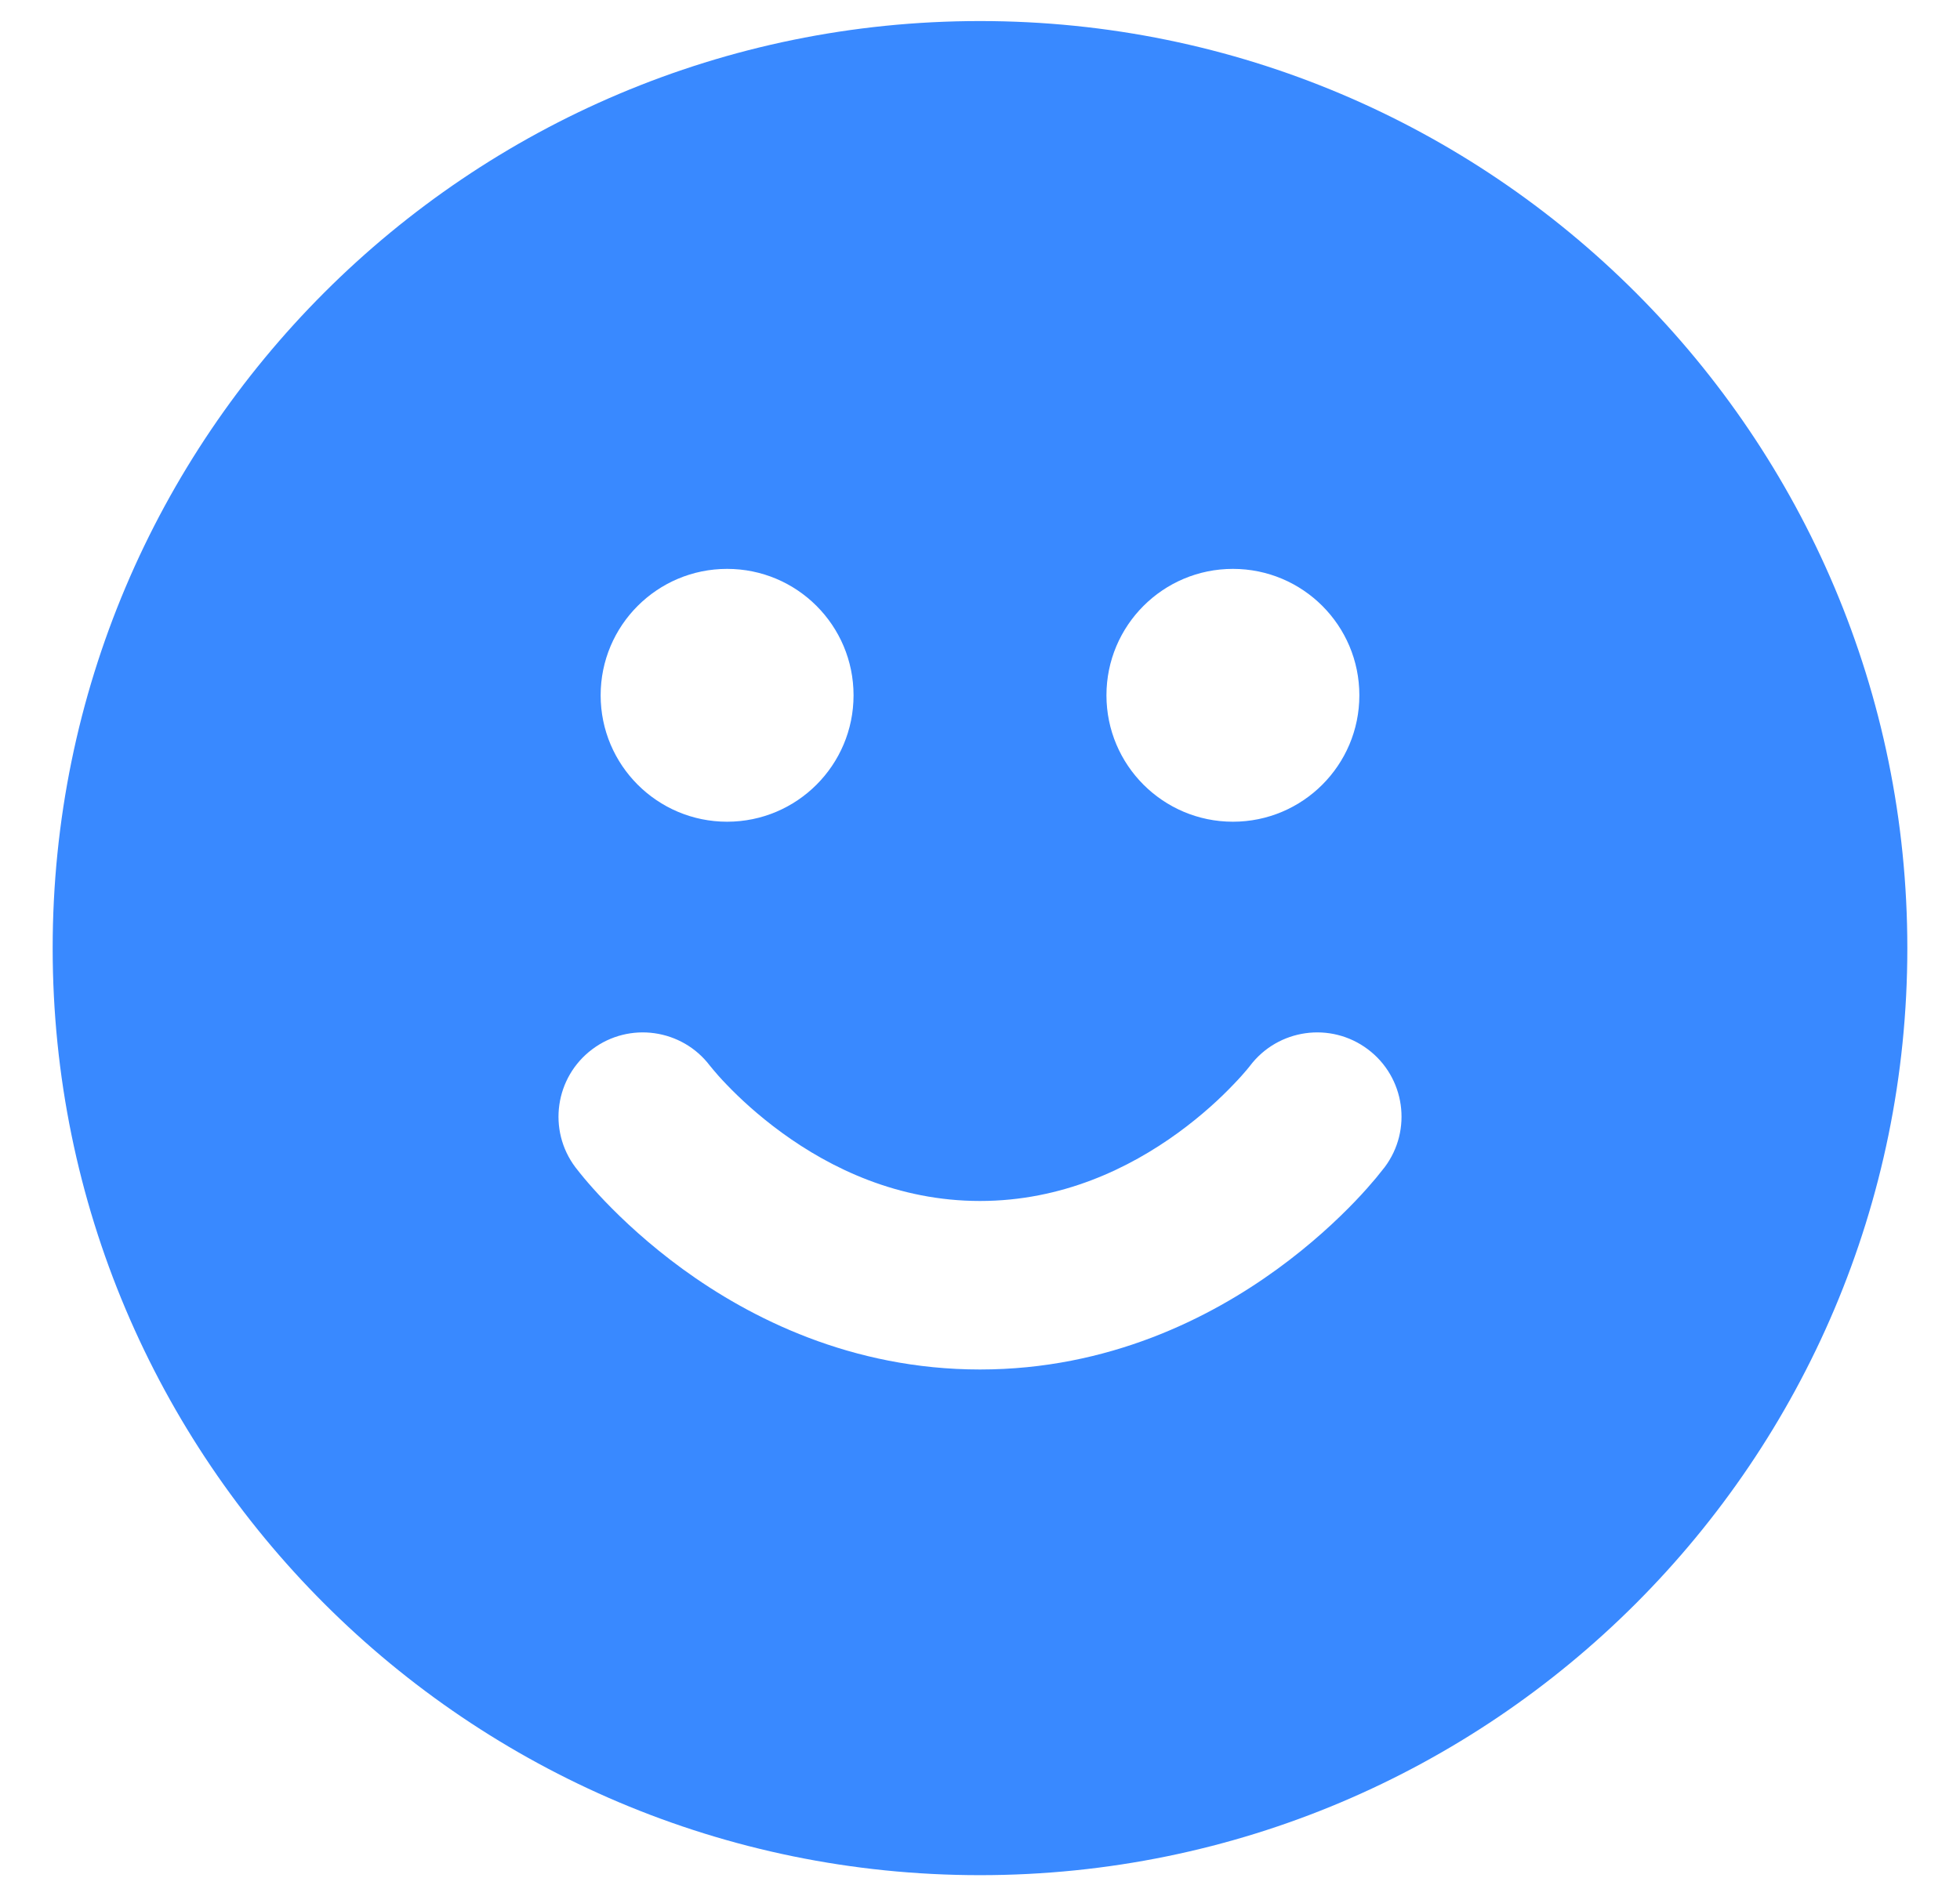 <svg width="31" height="30" viewBox="0 0 31 30" fill="none" xmlns="http://www.w3.org/2000/svg">
<path fill-rule="evenodd" clip-rule="evenodd" d="M15.5 0.333C7.4 0.333 0.833 6.899 0.833 15C0.833 23.1 7.4 29.666 15.5 29.666C23.6 29.666 30.167 23.1 30.167 15C30.167 6.899 23.6 0.333 15.5 0.333ZM9.5 11C9.5 9.895 10.396 9 11.5 9C12.605 9 13.5 9.895 13.5 11C13.5 12.104 12.605 13 11.5 13C10.396 13 9.5 12.104 9.5 11ZM17.5 11C17.5 9.895 18.396 9 19.5 9C20.605 9 21.5 9.895 21.5 11C21.5 12.104 20.605 13 19.5 13C18.396 13 17.5 12.104 17.5 11ZM9.367 16.6C9.954 16.159 10.787 16.277 11.229 16.861L11.236 16.869C11.243 16.879 11.259 16.898 11.281 16.924C11.325 16.977 11.396 17.059 11.494 17.16C11.691 17.366 11.986 17.643 12.368 17.921C13.137 18.481 14.201 19 15.5 19C16.799 19 17.863 18.481 18.633 17.921C19.015 17.643 19.31 17.366 19.506 17.16C19.604 17.059 19.676 16.977 19.72 16.924C19.742 16.898 19.757 16.879 19.765 16.869L19.771 16.861C20.214 16.277 21.046 16.159 21.634 16.6C22.223 17.042 22.342 17.877 21.9 18.466L21.762 18.638C21.684 18.731 21.574 18.858 21.432 19.006C21.149 19.301 20.736 19.689 20.201 20.078C19.137 20.852 17.534 21.666 15.5 21.666C13.466 21.666 11.863 20.852 10.799 20.078C10.265 19.689 9.852 19.301 9.569 19.006C9.427 18.858 9.316 18.731 9.238 18.638C9.191 18.582 9.145 18.524 9.1 18.466C8.658 17.877 8.778 17.042 9.367 16.6Z" fill="#3989FF"/>
</svg>
